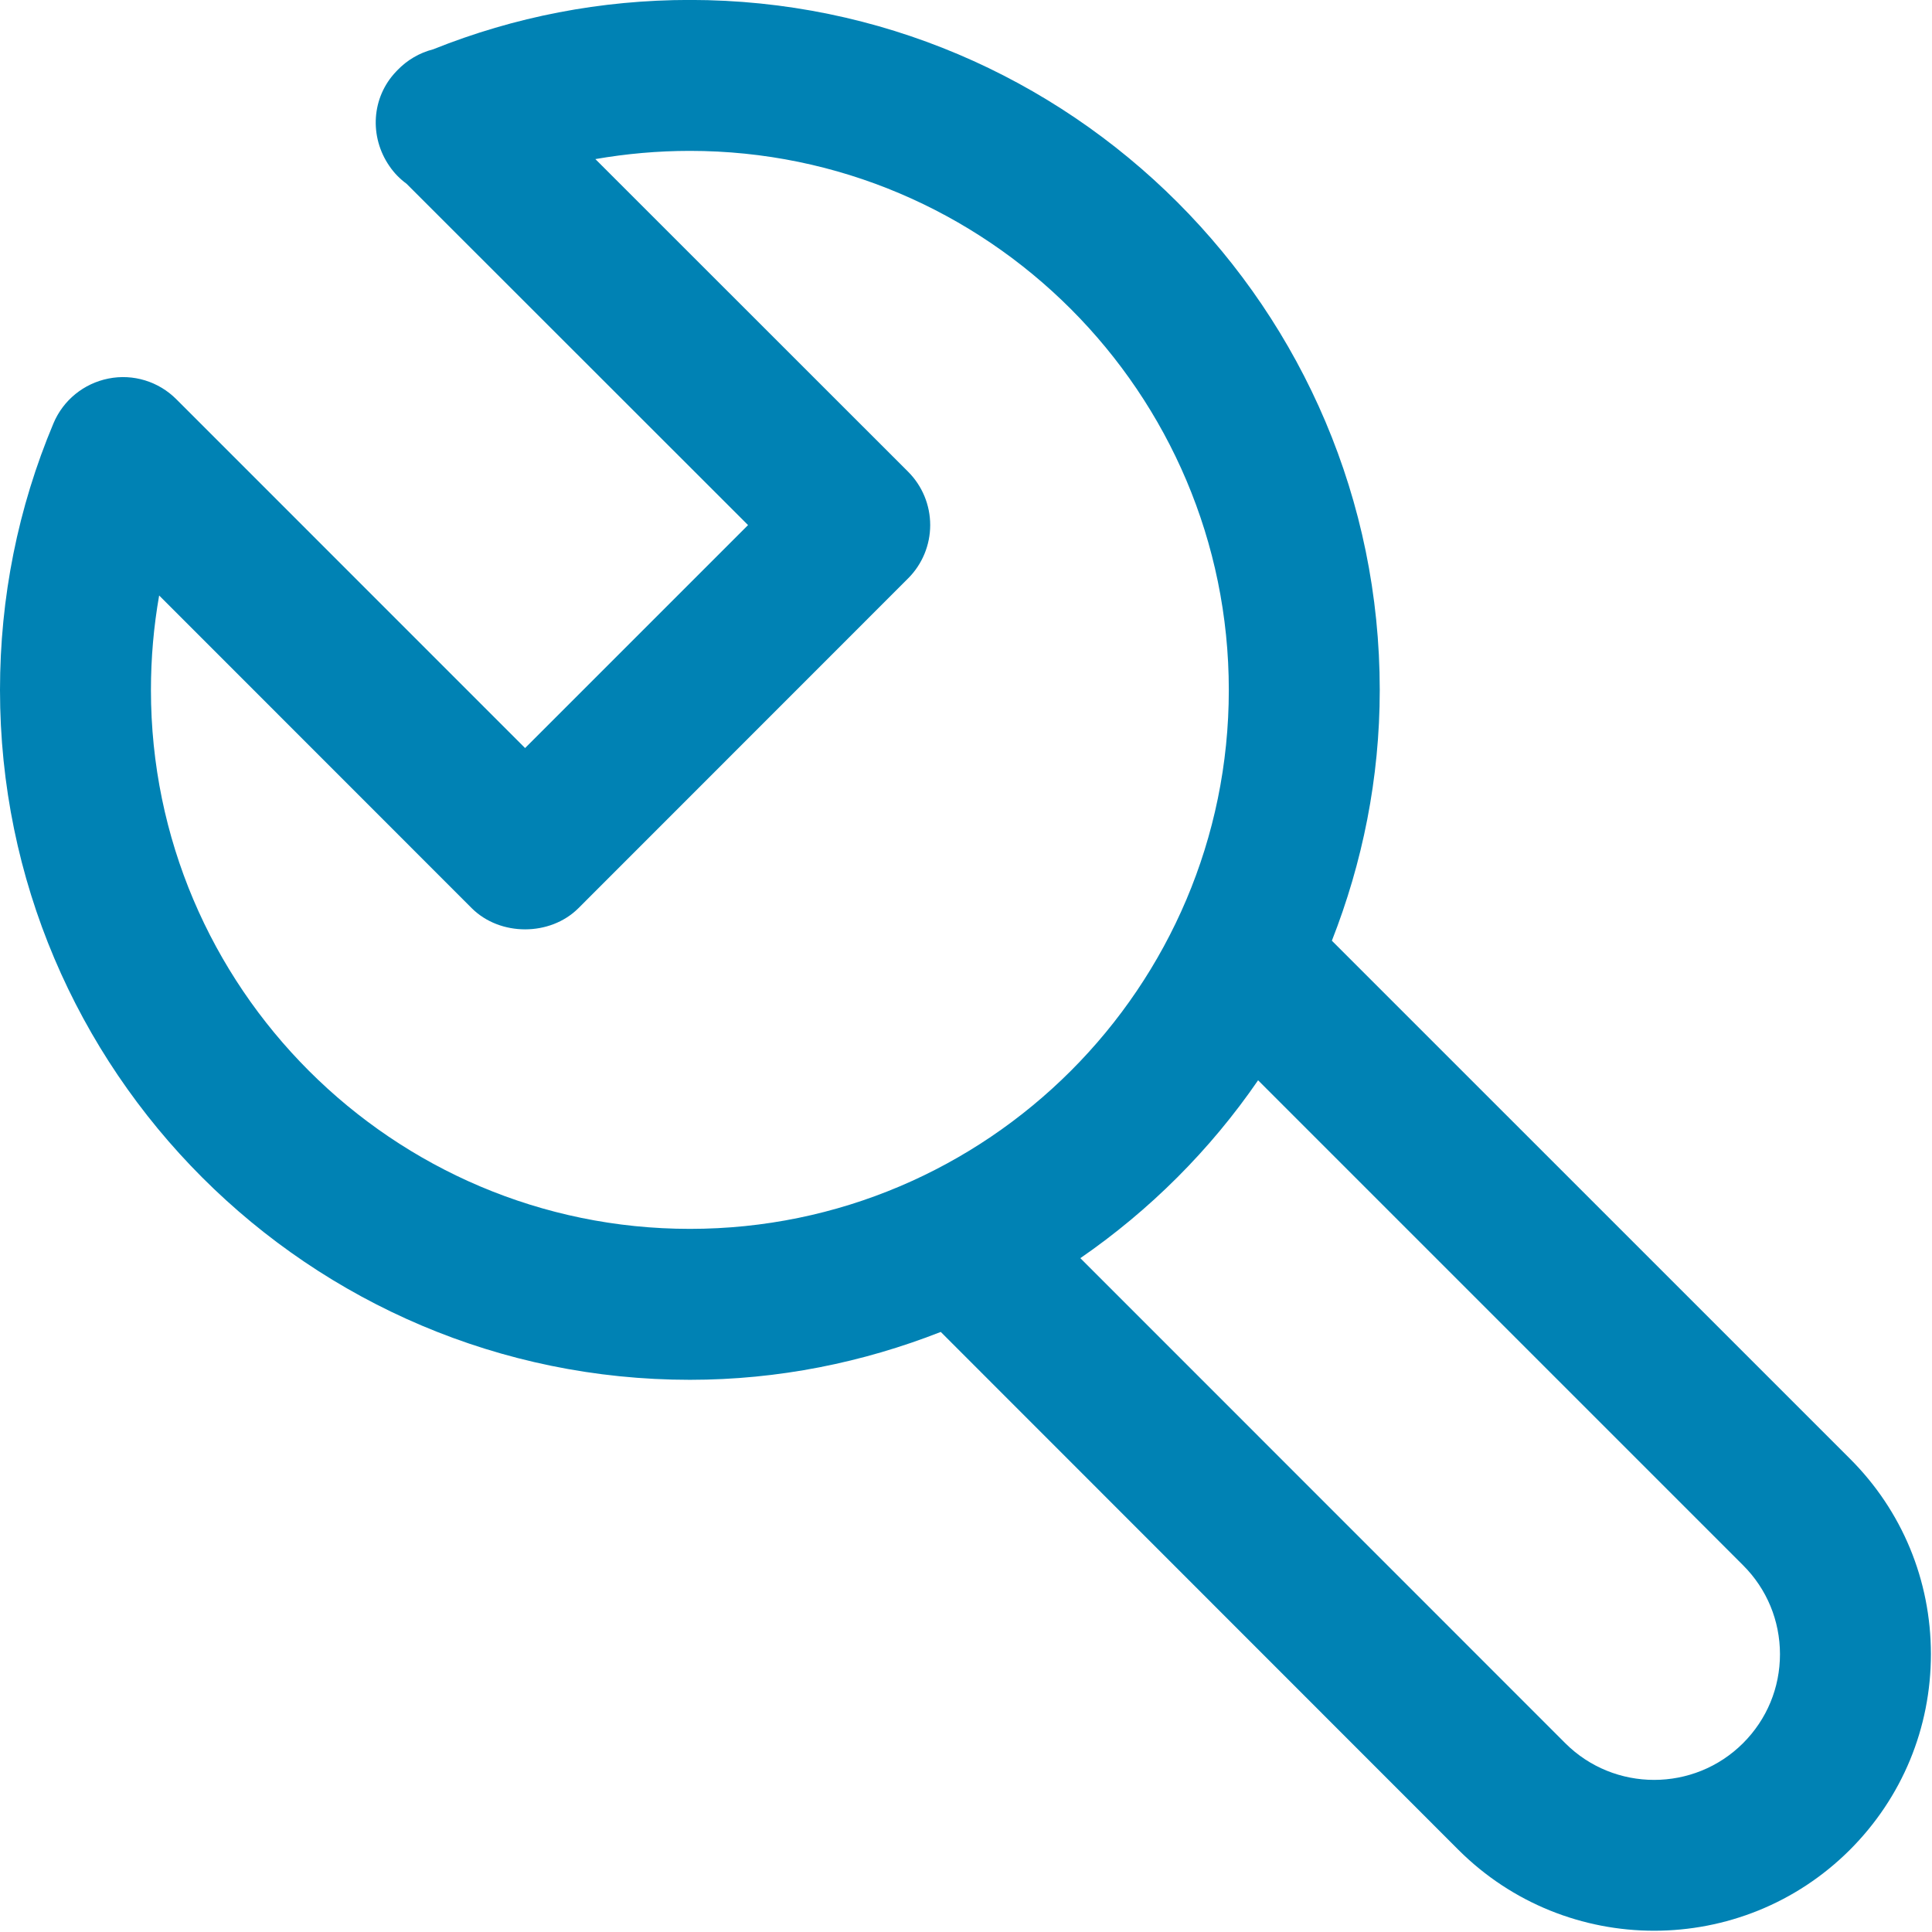 <?xml version="1.0" encoding="UTF-8"?> <svg xmlns="http://www.w3.org/2000/svg" xmlns:xlink="http://www.w3.org/1999/xlink" width="32px" height="32px" viewBox="0 0 32 32" version="1.1"><title>Navigation/Icon/lehrberufe</title><g id="Design-Desktop" stroke="none" stroke-width="1" fill="none" fill-rule="evenodd"><g id="Group" transform="translate(-2, 0)" fill="#0082B4"><g id="Group-3" transform="translate(2, -0.001)"><path d="M28.871,28.873 C28.058,29.685 26.736,29.684 25.925,28.873 L17.894,20.84 C19.046,20.045 20.045,19.048 20.838,17.894 L28.872,25.928 C29.265,26.32 29.481,26.844 29.482,27.398 C29.482,27.955 29.266,28.478 28.871,28.873 L28.871,28.873 Z M2.5,11.43 C2.5,10.898 2.546,10.377 2.636,9.864 L7.813,15.043 C8.282,15.511 9.112,15.511 9.581,15.043 L15.041,9.581 C15.275,9.348 15.407,9.029 15.407,8.698 C15.407,8.365 15.275,8.048 15.041,7.814 L9.861,2.636 C10.374,2.547 10.897,2.5 11.427,2.5 C16.349,2.5 20.353,6.507 20.353,11.43 C20.353,16.352 16.349,20.355 11.427,20.355 C6.505,20.355 2.5,16.352 2.5,11.43 L2.5,11.43 Z M22.06,15.582 C22.566,14.294 22.853,12.894 22.853,11.43 C22.853,5.127 17.727,0 11.427,0 C9.956,0 8.526,0.276 7.174,0.818 C6.95,0.875 6.744,0.995 6.581,1.165 L6.56,1.187 C6.152,1.615 6.114,2.265 6.45,2.752 C6.529,2.868 6.625,2.965 6.733,3.044 L12.39,8.698 L8.697,12.391 L2.921,6.614 C2.627,6.319 2.205,6.189 1.796,6.271 C1.388,6.352 1.046,6.629 0.885,7.014 C0.298,8.411 0,9.897 0,11.43 C0,17.73 5.126,22.855 11.427,22.855 C12.893,22.855 14.292,22.568 15.582,22.062 L24.157,30.641 C25.051,31.533 26.225,31.98 27.398,31.98 C28.572,31.98 29.745,31.533 30.639,30.641 C31.505,29.775 31.982,28.623 31.982,27.398 C31.981,26.174 31.505,25.023 30.639,24.16 L22.06,15.582 Z" id="Fill-1"></path></g></g></g></svg> 